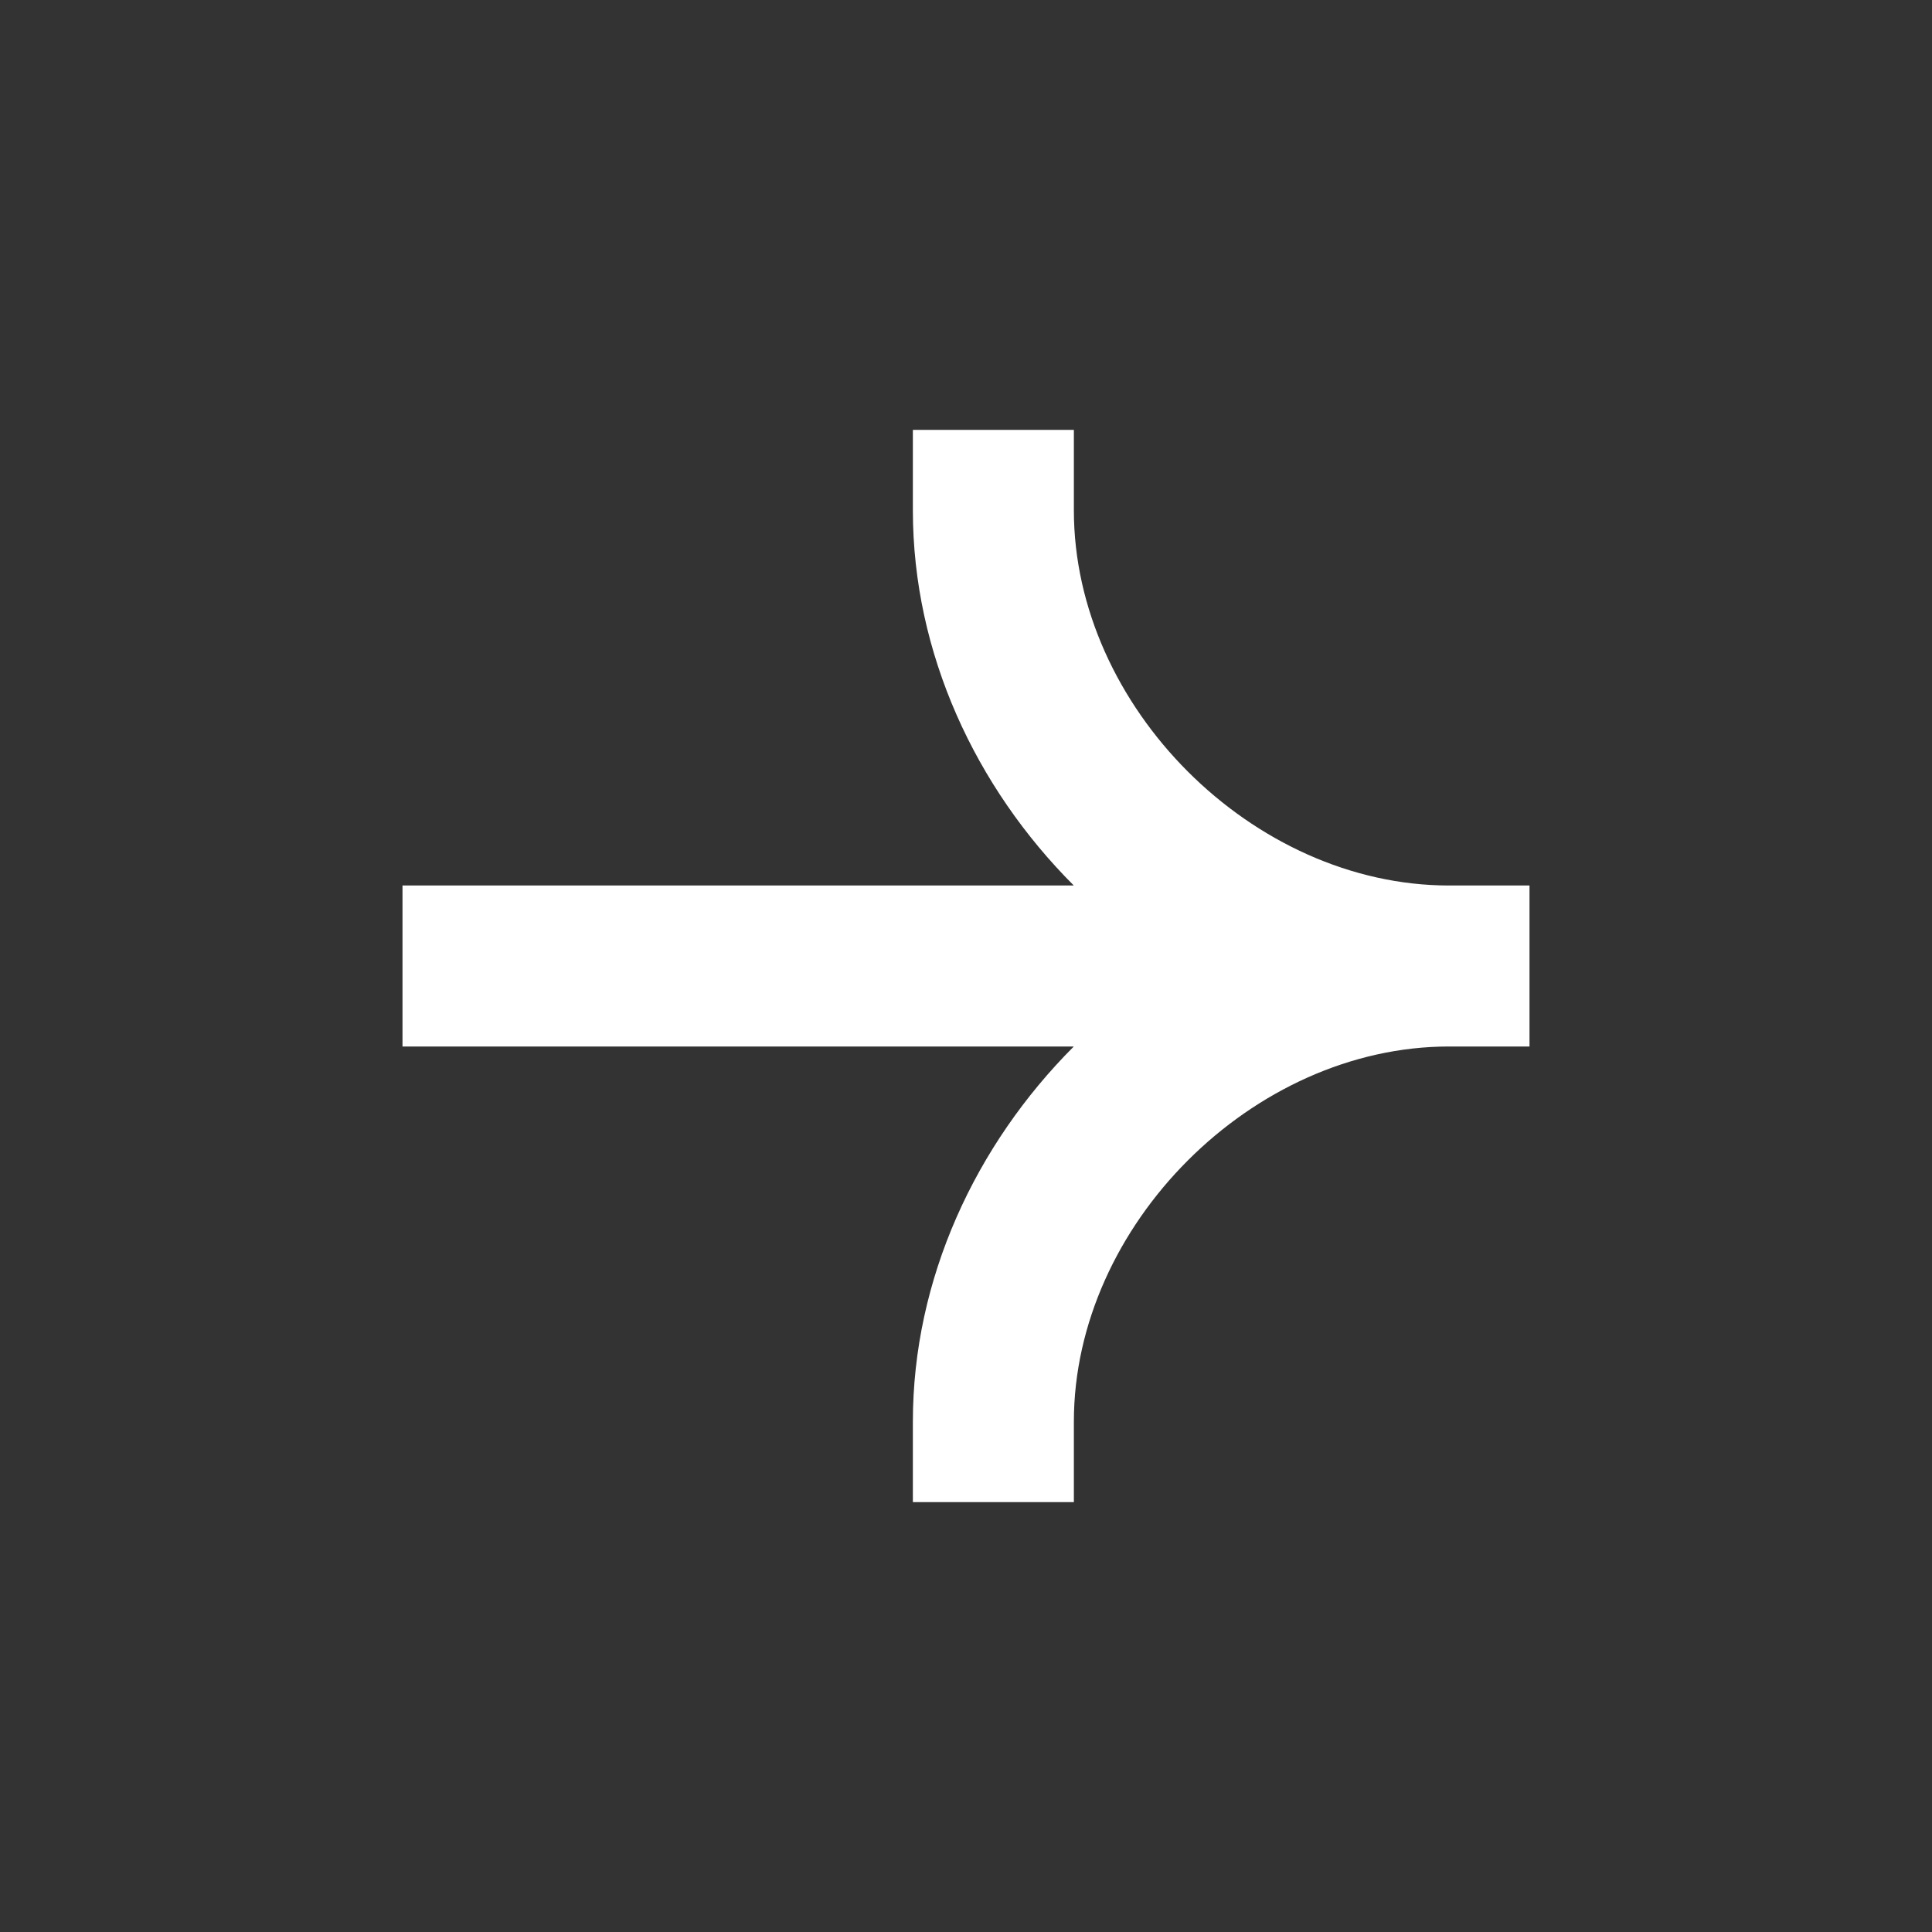 <svg width="24" height="24" viewBox="0 0 24 24" fill="none" xmlns="http://www.w3.org/2000/svg">
<rect x="0" y="0" width="24" height="24" fill="#333333" stroke="none"/>
<path fill-rule="evenodd" clip-rule="evenodd" d="M11.34 6.34C11.34 8.114 12.118 9.779 13.339 11L5 11L5 13L13.339 13C12.118 14.222 11.34 15.887 11.34 17.66L11.34 18.66L13.34 18.66L13.34 17.66C13.34 15.222 15.561 13 18 13L19 13L19 11L18 11C15.561 11 13.34 8.778 13.34 6.34L13.34 5.34L11.34 5.34L11.34 6.34Z" fill="white"/>
</svg>
